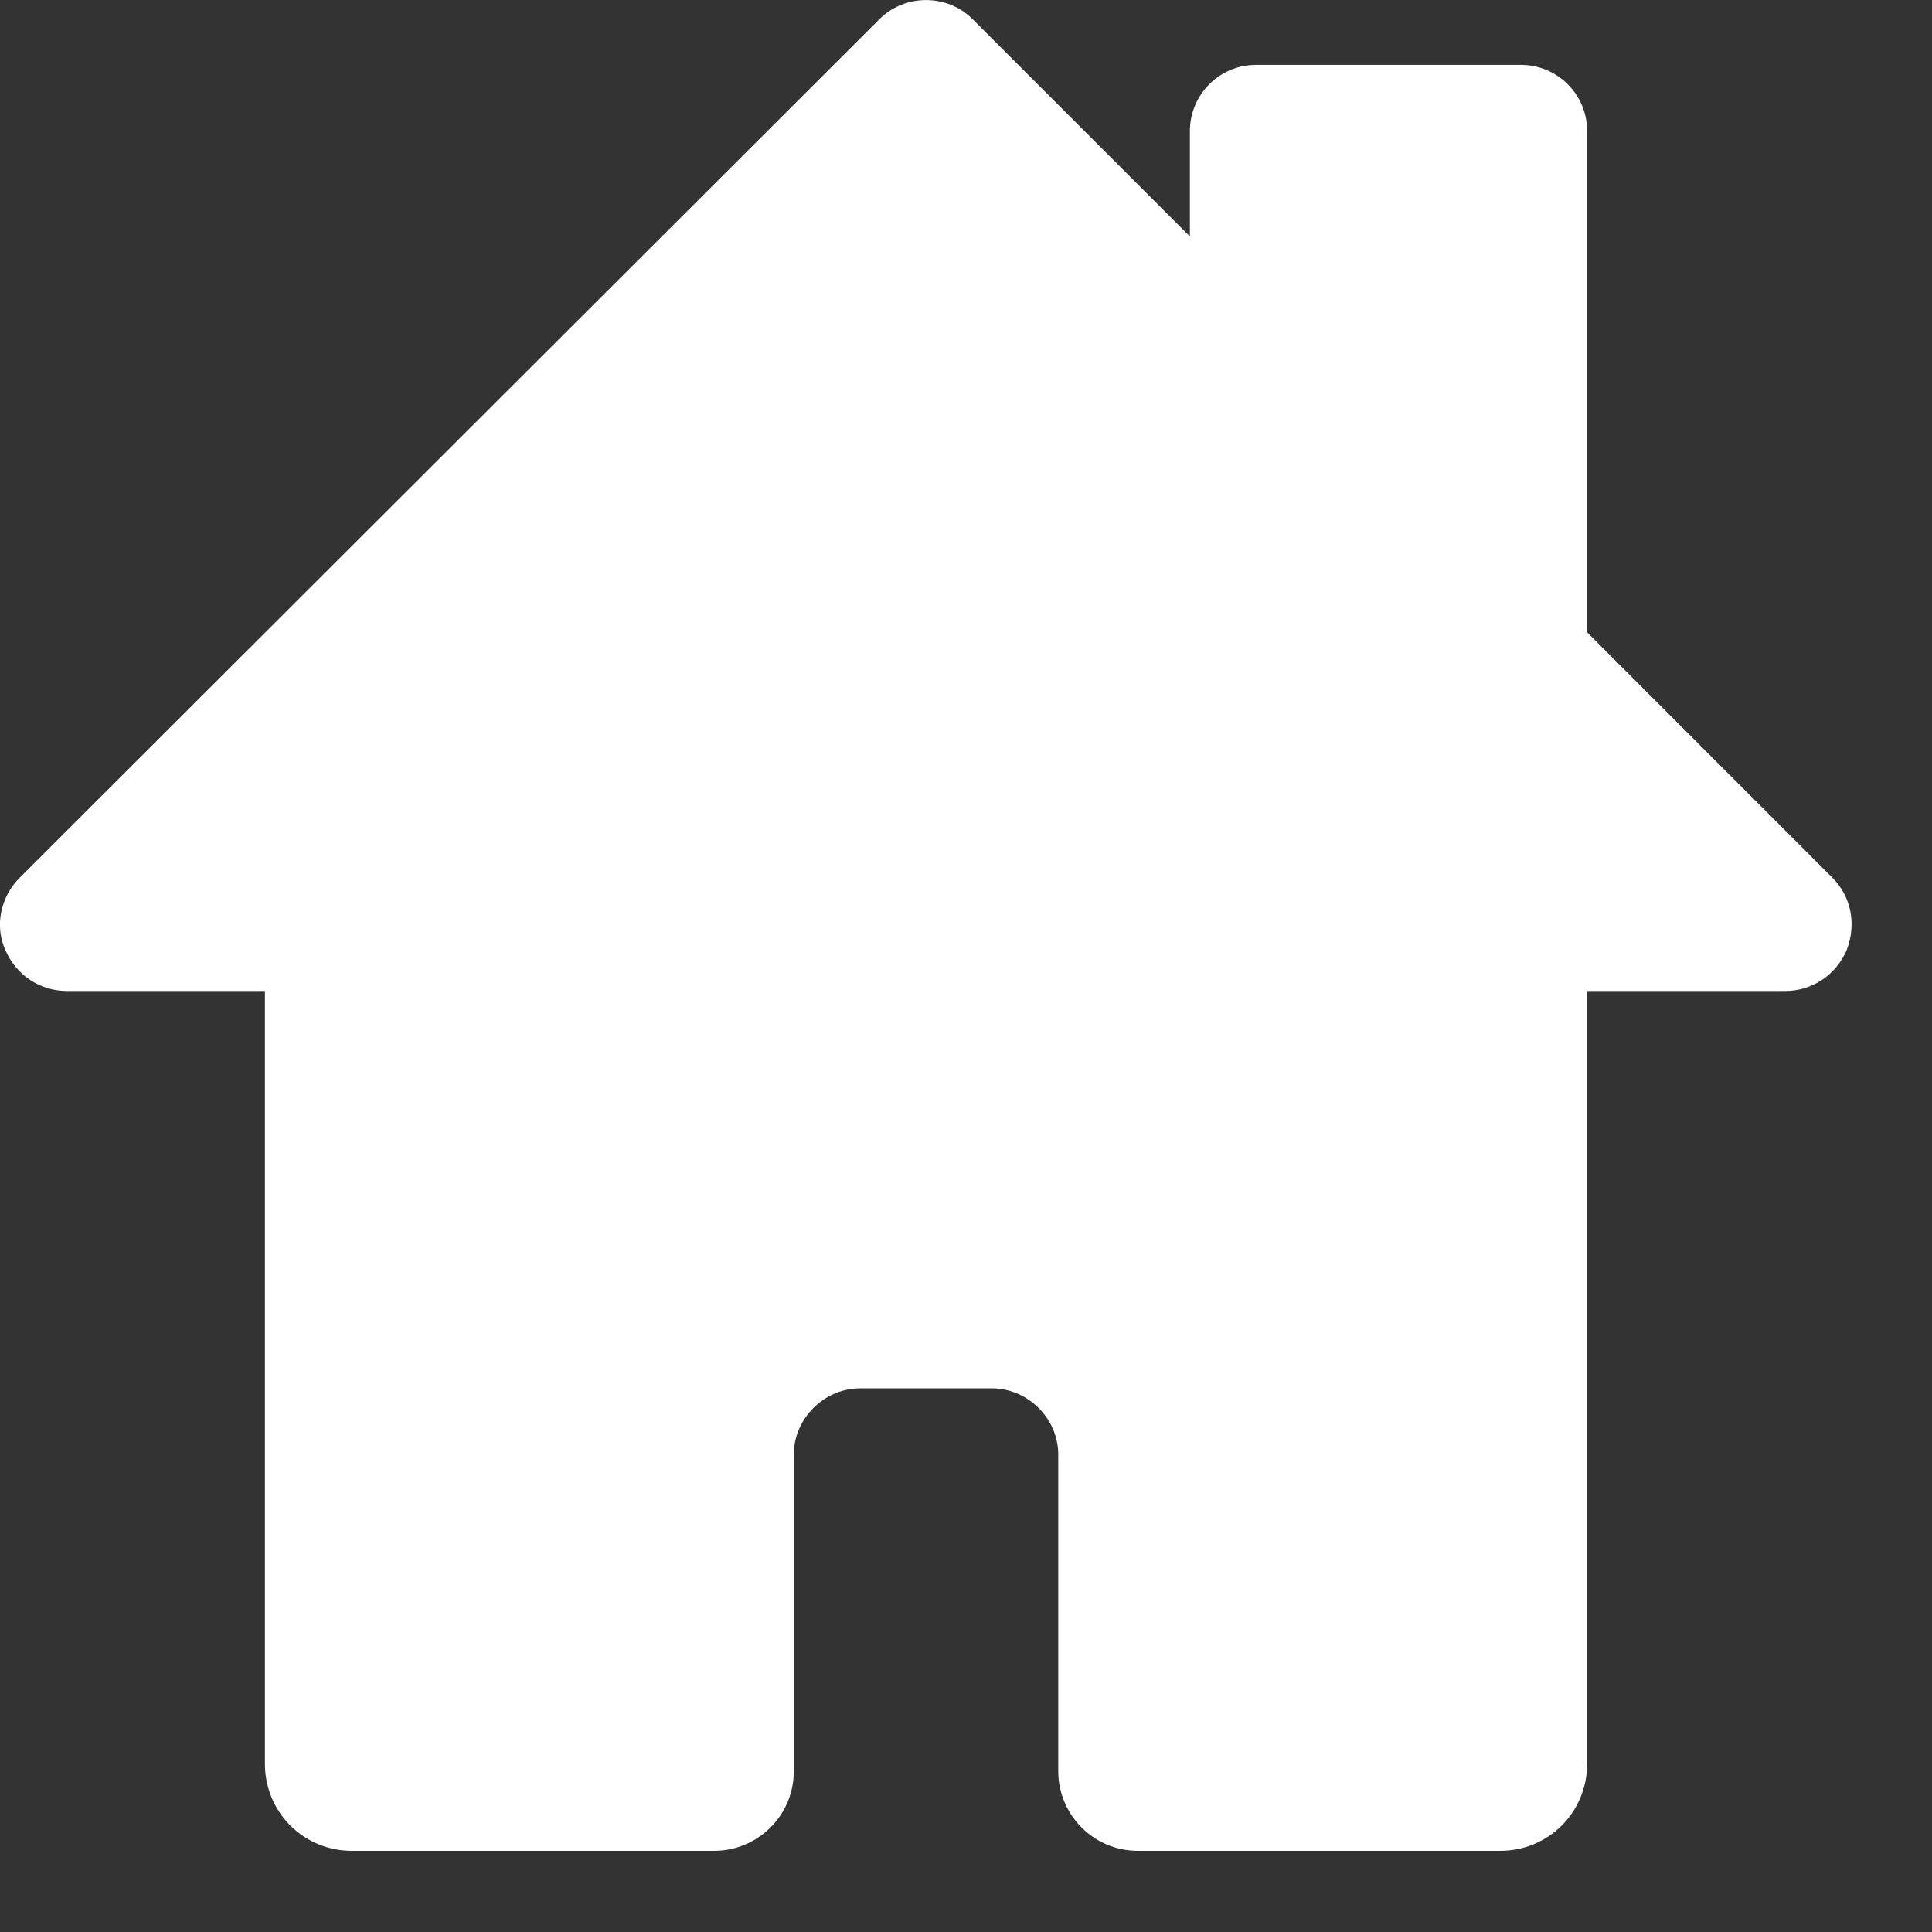 <svg width="16" height="16" viewBox="0 0 16 16" fill="none" xmlns="http://www.w3.org/2000/svg">
<rect x="0" y="0" width="16" height="16" fill="#333333" stroke="none"/>
<path d="M15.294 7.867C15.204 8.078 15.004 8.207 14.784 8.207H13.144V14.607C13.144 15.008 12.824 15.328 12.424 15.328H9.424C9.054 15.328 8.764 15.027 8.764 14.668V12.047C8.764 11.748 8.514 11.498 8.214 11.498H7.124C6.824 11.498 6.574 11.748 6.574 12.047V14.668C6.574 15.037 6.274 15.328 5.914 15.328H2.914C2.514 15.328 2.194 15.008 2.194 14.607V8.207H0.554C0.334 8.207 0.134 8.078 0.044 7.867C-0.046 7.668 0.004 7.428 0.164 7.268L7.284 0.158C7.494 -0.052 7.844 -0.052 8.054 0.158L9.854 1.958V1.087C9.854 0.787 10.094 0.537 10.404 0.537H12.594C12.894 0.537 13.144 0.777 13.144 1.087V5.237L15.174 7.268C15.334 7.428 15.374 7.657 15.294 7.867Z" fill="white"/>
</svg>

